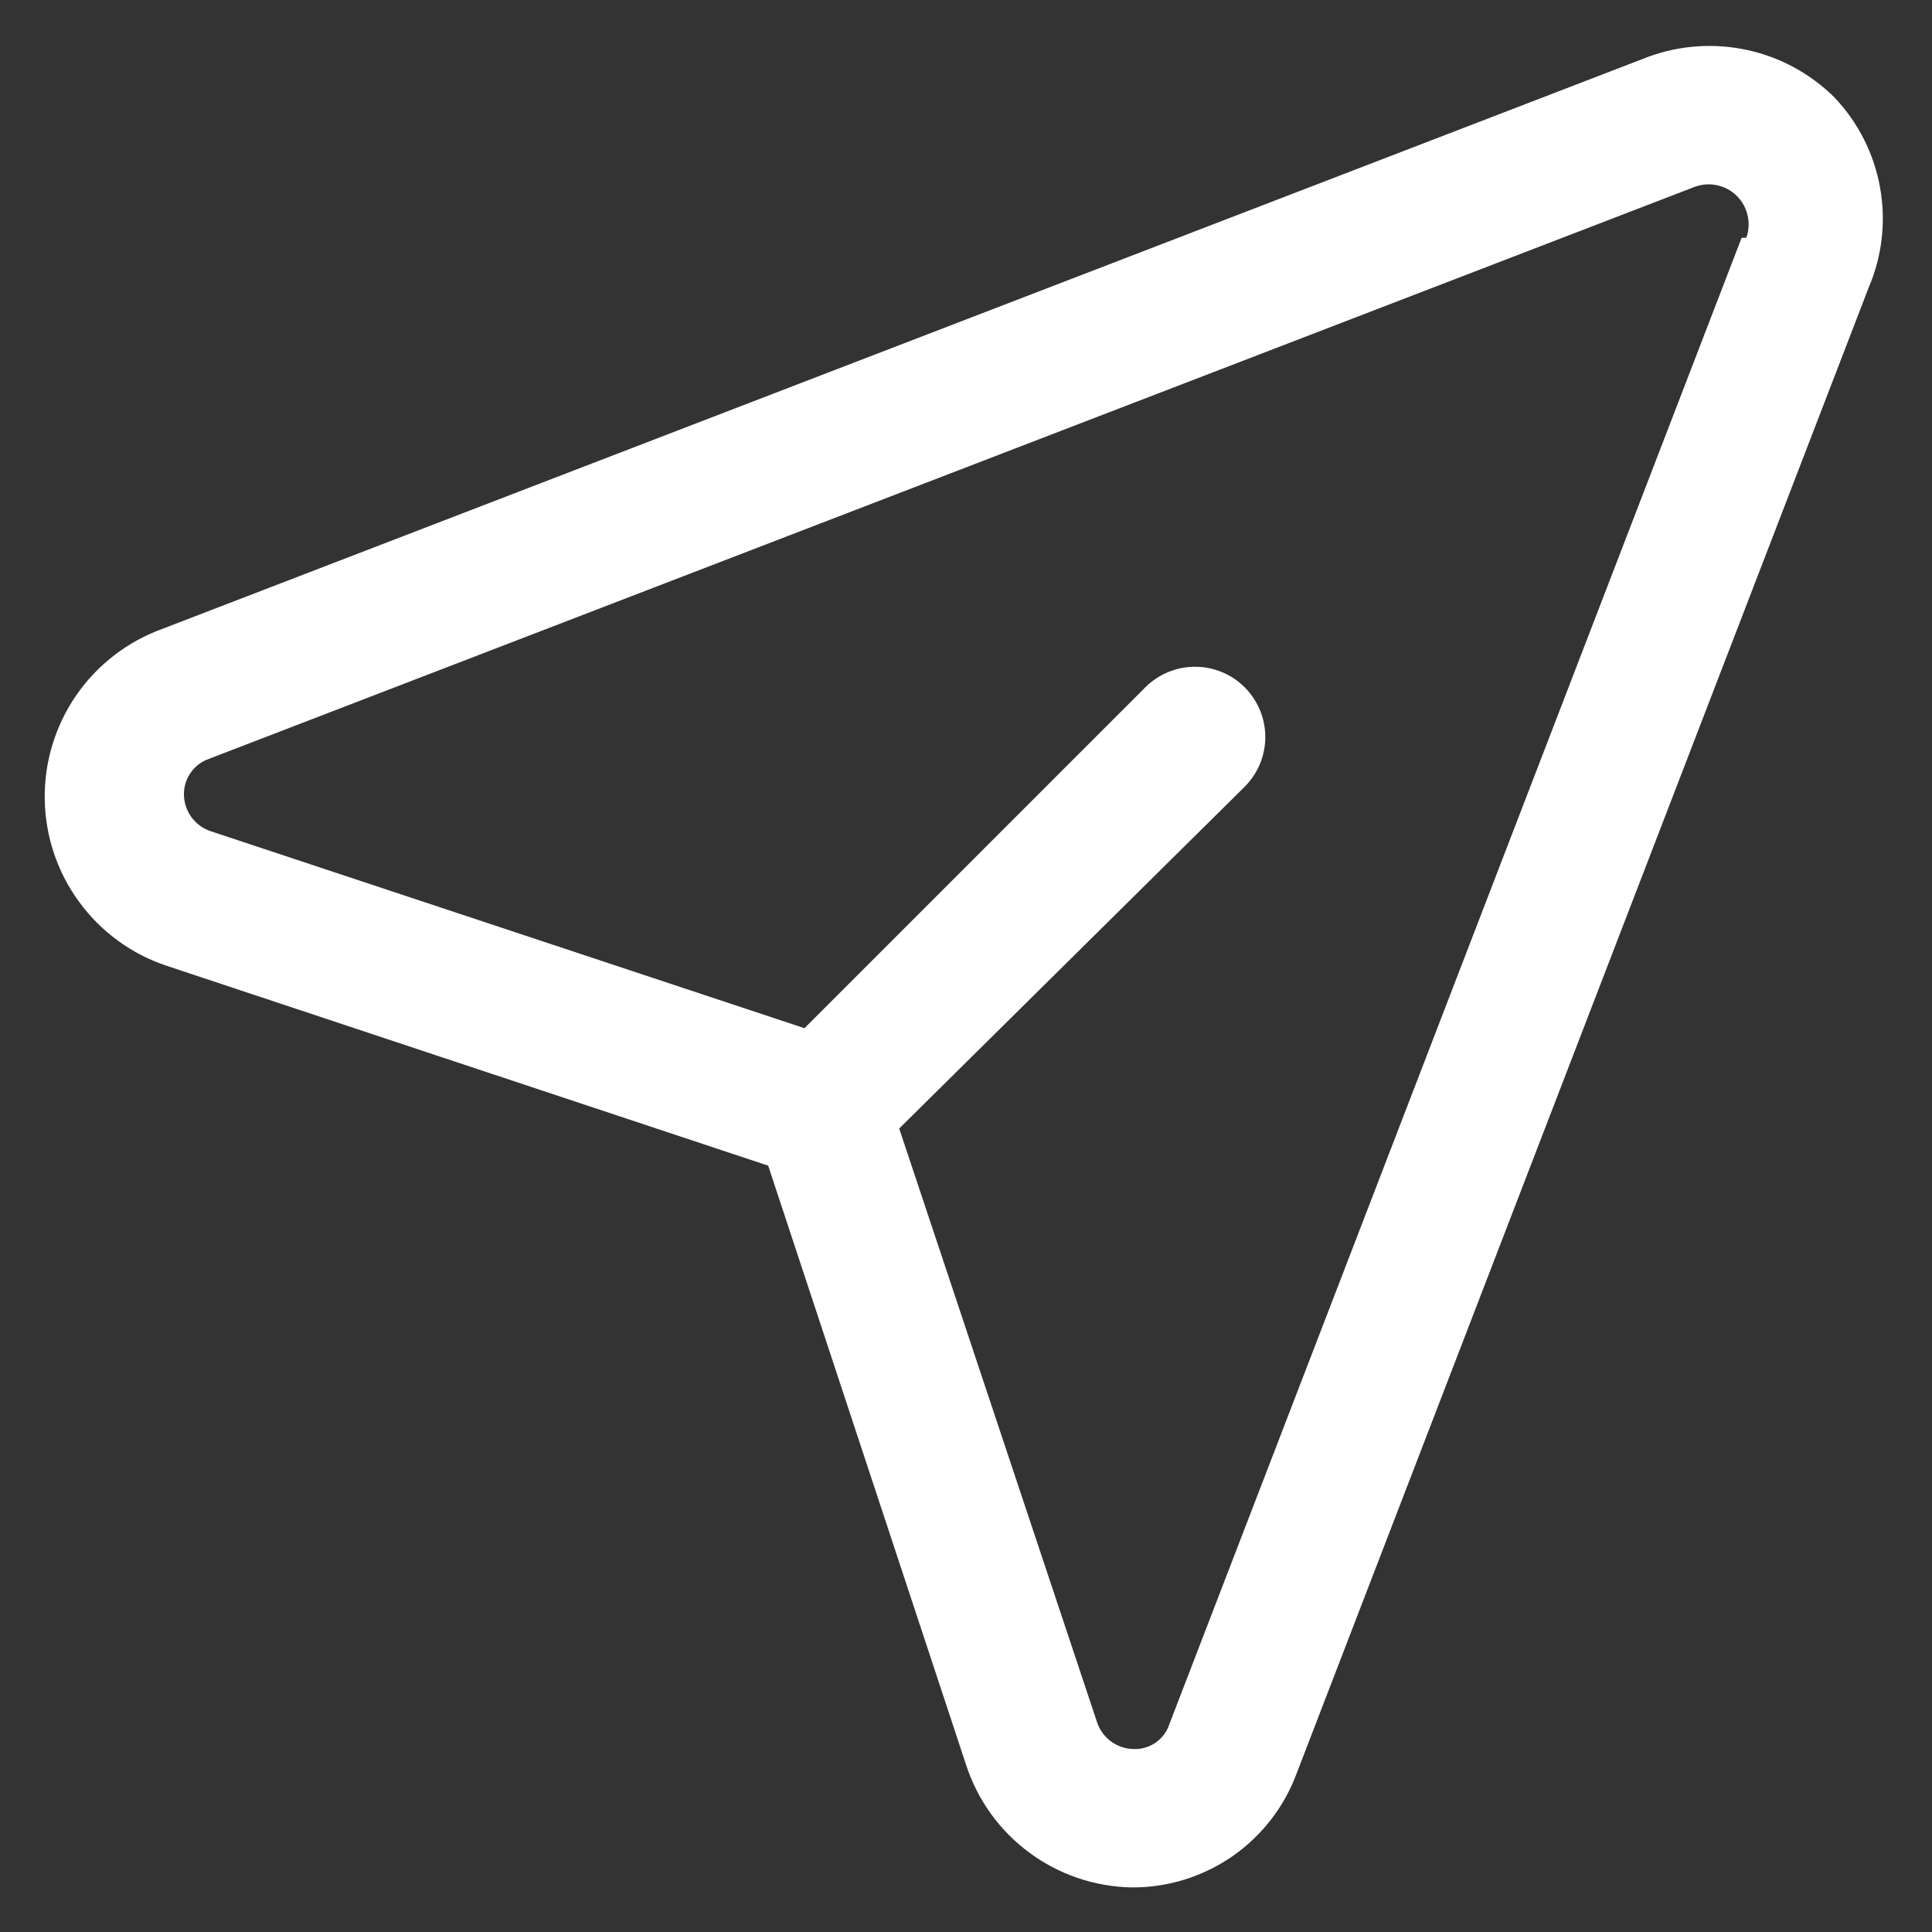<svg width="26" height="26" viewBox="0 0 26 26" fill="none" xmlns="http://www.w3.org/2000/svg">
<rect x="0" y="0" width="26" height="26" fill="#333333" stroke="none"/>
<path d="M24.688 1.312C24.367 0.993 23.961 0.771 23.518 0.674C23.075 0.577 22.614 0.607 22.188 0.762L2.188 8.462C1.718 8.632 1.313 8.943 1.028 9.354C0.744 9.765 0.595 10.254 0.602 10.753C0.609 11.253 0.771 11.738 1.067 12.14C1.362 12.543 1.776 12.844 2.251 13L10.338 15.687L13.001 23.75C13.154 24.222 13.451 24.635 13.85 24.93C14.248 25.226 14.729 25.39 15.226 25.4C15.71 25.404 16.183 25.258 16.582 24.983C16.98 24.708 17.283 24.317 17.451 23.862L25.151 3.862C25.331 3.438 25.383 2.971 25.3 2.518C25.218 2.065 25.005 1.646 24.688 1.312ZM23.438 3.2L15.738 23.2C15.705 23.304 15.637 23.394 15.547 23.455C15.456 23.516 15.347 23.545 15.238 23.537C15.132 23.532 15.029 23.495 14.944 23.43C14.859 23.365 14.796 23.276 14.763 23.175L12.101 15.187L16.751 10.587C16.838 10.499 16.908 10.395 16.956 10.28C17.003 10.166 17.028 10.043 17.028 9.919C17.028 9.794 17.003 9.671 16.956 9.557C16.908 9.442 16.838 9.338 16.751 9.25C16.663 9.162 16.559 9.092 16.444 9.045C16.329 8.997 16.206 8.973 16.082 8.973C15.958 8.973 15.835 8.997 15.72 9.045C15.605 9.092 15.501 9.162 15.413 9.25L10.826 13.837L2.838 11.187C2.737 11.154 2.648 11.091 2.583 11.006C2.518 10.921 2.481 10.819 2.476 10.712C2.47 10.604 2.5 10.496 2.561 10.406C2.621 10.315 2.71 10.248 2.813 10.212L22.813 2.512C22.909 2.478 23.013 2.471 23.112 2.494C23.212 2.516 23.303 2.566 23.375 2.638C23.447 2.71 23.497 2.801 23.519 2.901C23.542 3 23.535 3.104 23.501 3.2H23.438Z" fill="white"/>
</svg>
